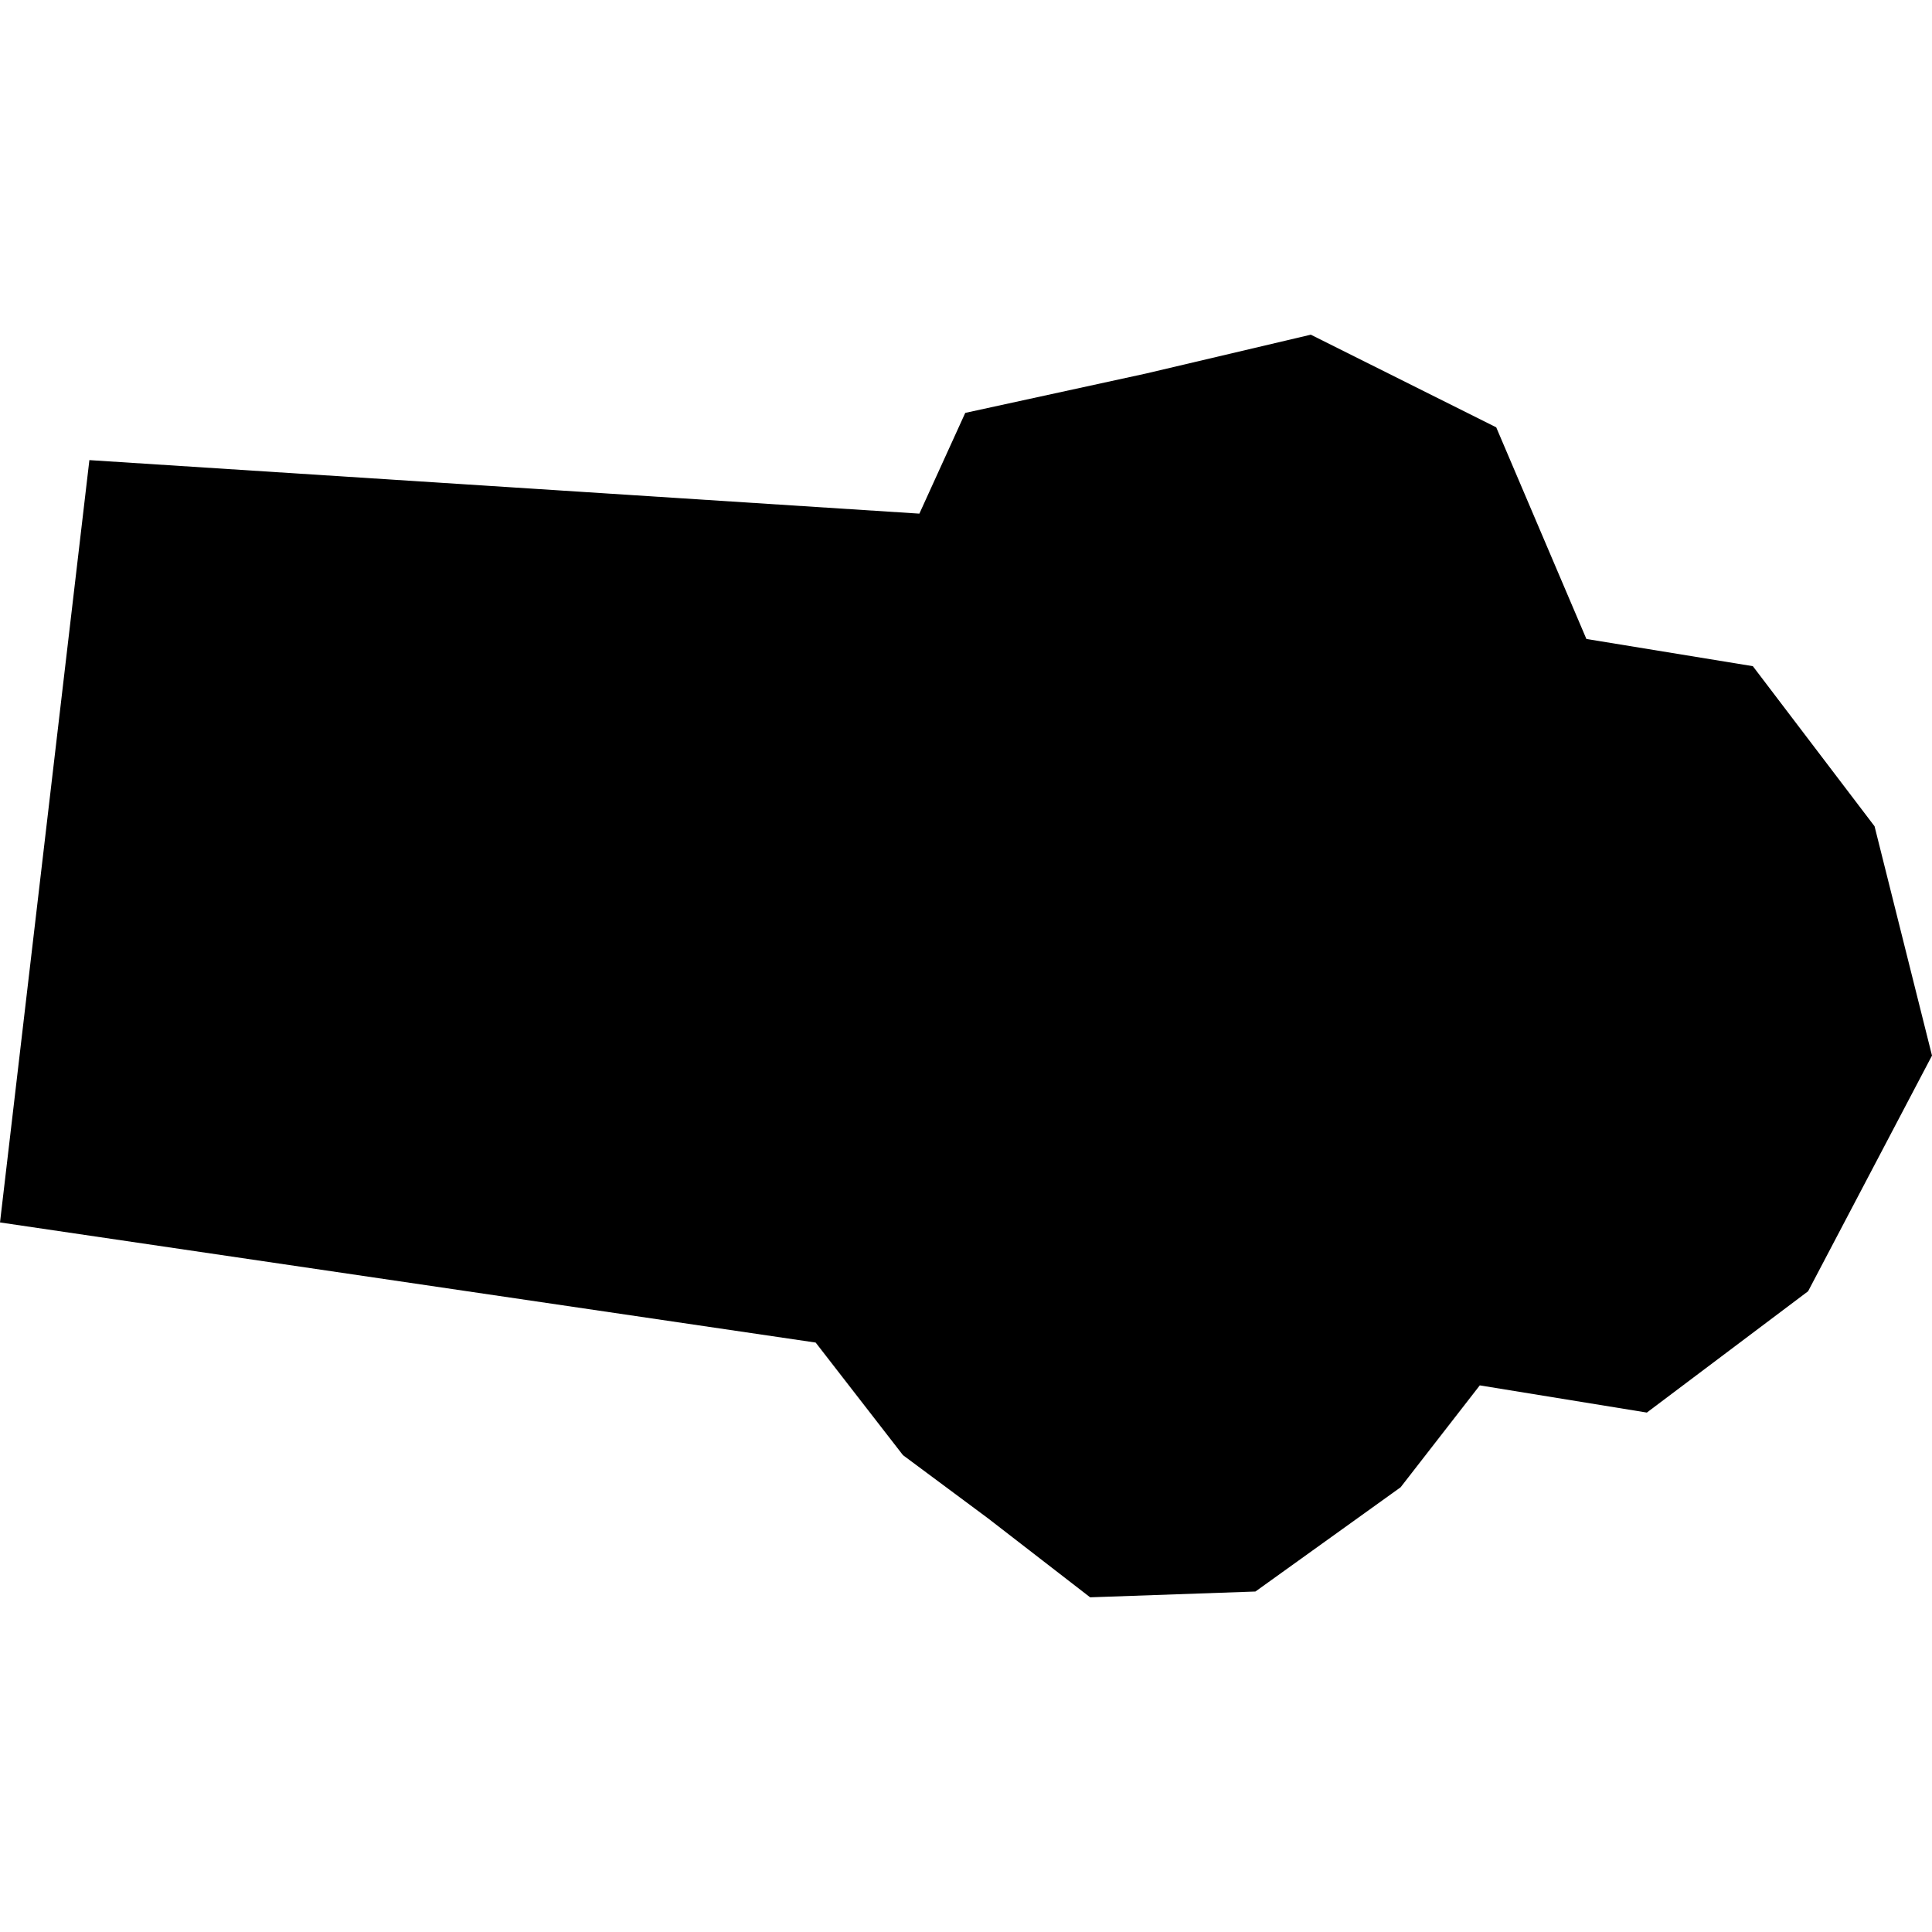 <?xml version="1.0" encoding="utf-8" standalone="no"?>
<!DOCTYPE svg PUBLIC "-//W3C//DTD SVG 1.1//EN"
  "http://www.w3.org/Graphics/SVG/1.1/DTD/svg11.dtd">
<!-- Created with matplotlib (https://matplotlib.org/) -->
<svg height="288pt" version="1.1" viewBox="0 0 288 288" width="288pt" xmlns="http://www.w3.org/2000/svg" xmlns:xlink="http://www.w3.org/1999/xlink">
 <defs>
  <style type="text/css">
*{stroke-linecap:butt;stroke-linejoin:round;}
  </style>
 </defs>
 <g id="figure_1">
  <g id="patch_1">
   <path d="M 0 288 
L 288 288 
L 288 0 
L 0 0 
z
" style="fill:none;opacity:0;"/>
  </g>
  <g id="axes_1">
   <g id="PatchCollection_1">
    <path clip-path="url(#pa9d6fa74f1)" d="M 13.324 68.588 
L 0 182.227 
L 121.589 200.134 
L 134.605 216.919 
L 147.27 226.327 
L 162.504 238.109 
L 187.145 237.245 
L 208.786 221.708 
L 220.589 206.516 
L 245.494 210.569 
L 269.531 192.485 
L 288 157.355 
L 279.437 123.171 
L 261.294 99.306 
L 236.481 95.25 
L 223.04 63.701 
L 195.399 49.891 
L 170.839 55.678 
L 143.888 61.549 
L 137.05 76.567 
L 13.324 68.588 
"/>
   </g>
  </g>
 </g>
 <defs>
  <clipPath id="pa9d6fa74f1">
   <rect height="188.218" width="288" x="0" y="49.891"/>
  </clipPath>
 </defs>
</svg>
